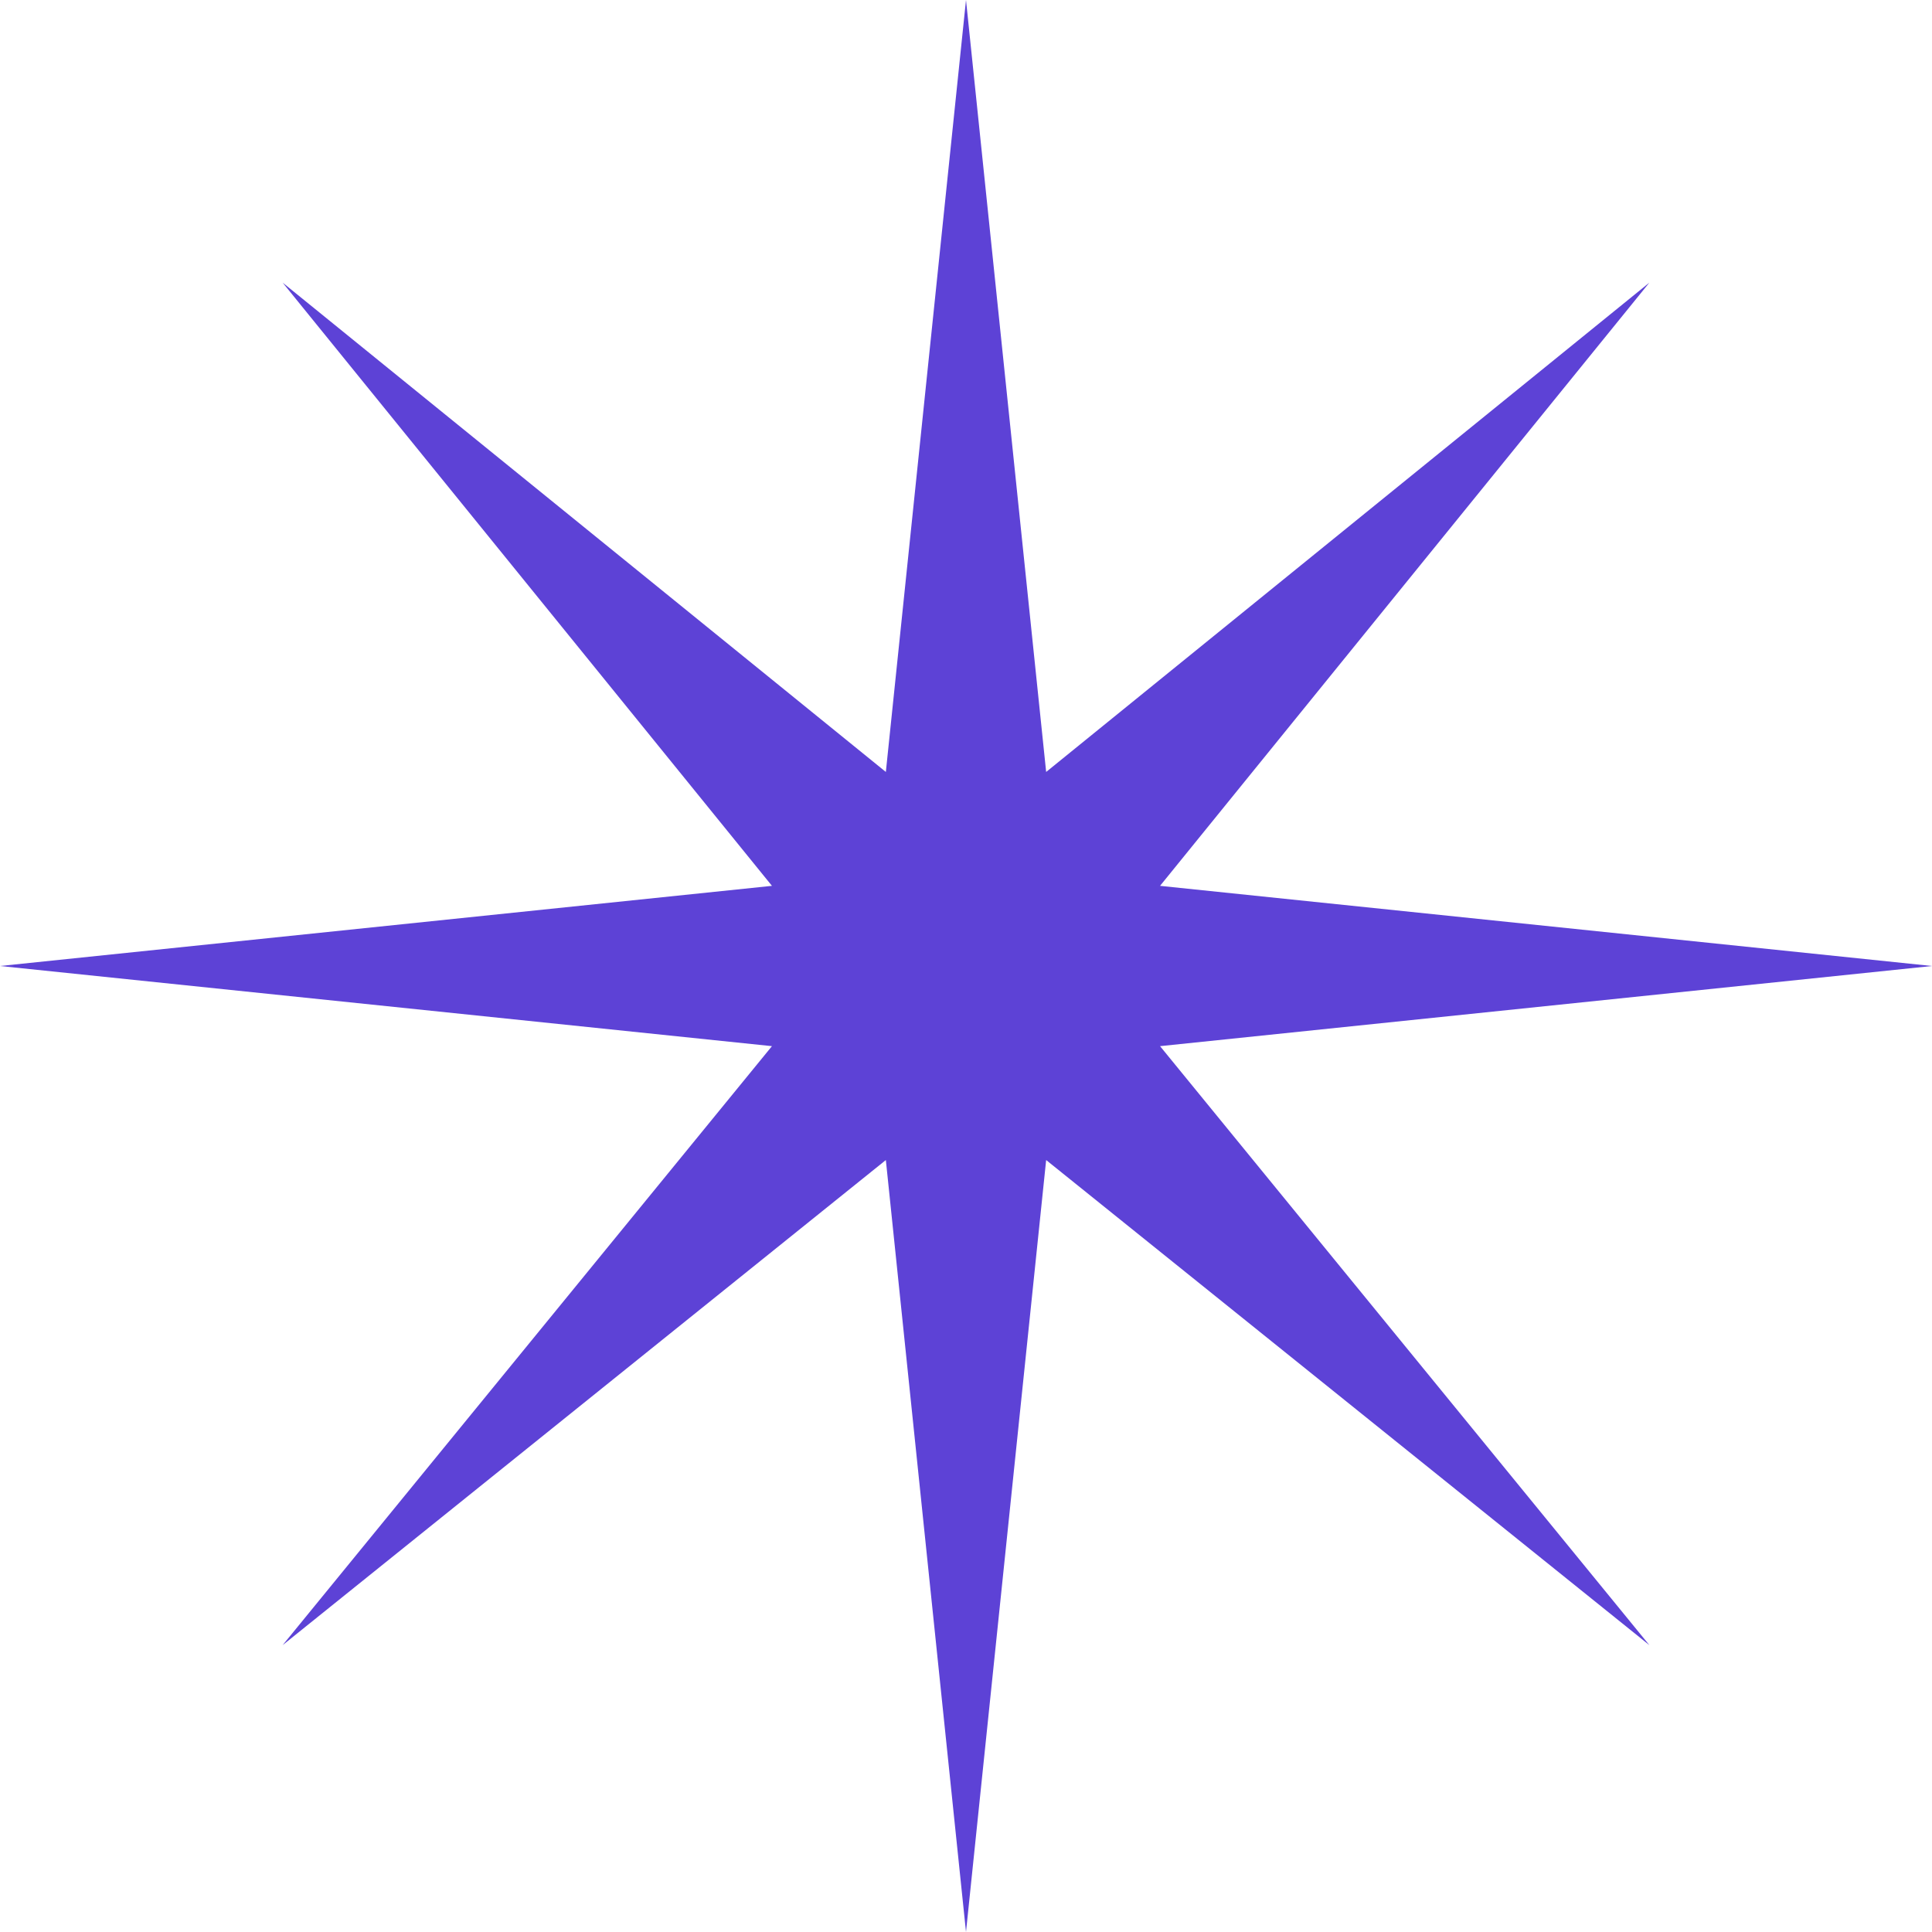 <?xml version="1.0" encoding="UTF-8"?>
<svg xmlns="http://www.w3.org/2000/svg" width="80" height="80" viewBox="0 0 80 80" fill="none">
  <path d="M40 0L43.319 31.965L68.297 11.703L48.035 36.681L80 40L48.035 43.319L68.297 68.122L43.319 48.035L40 80L36.681 48.035L11.703 68.122L31.965 43.319L0 40L31.965 36.681L11.703 11.703L36.681 31.965L40 0Z" fill="#5D42D6"></path>
</svg>
